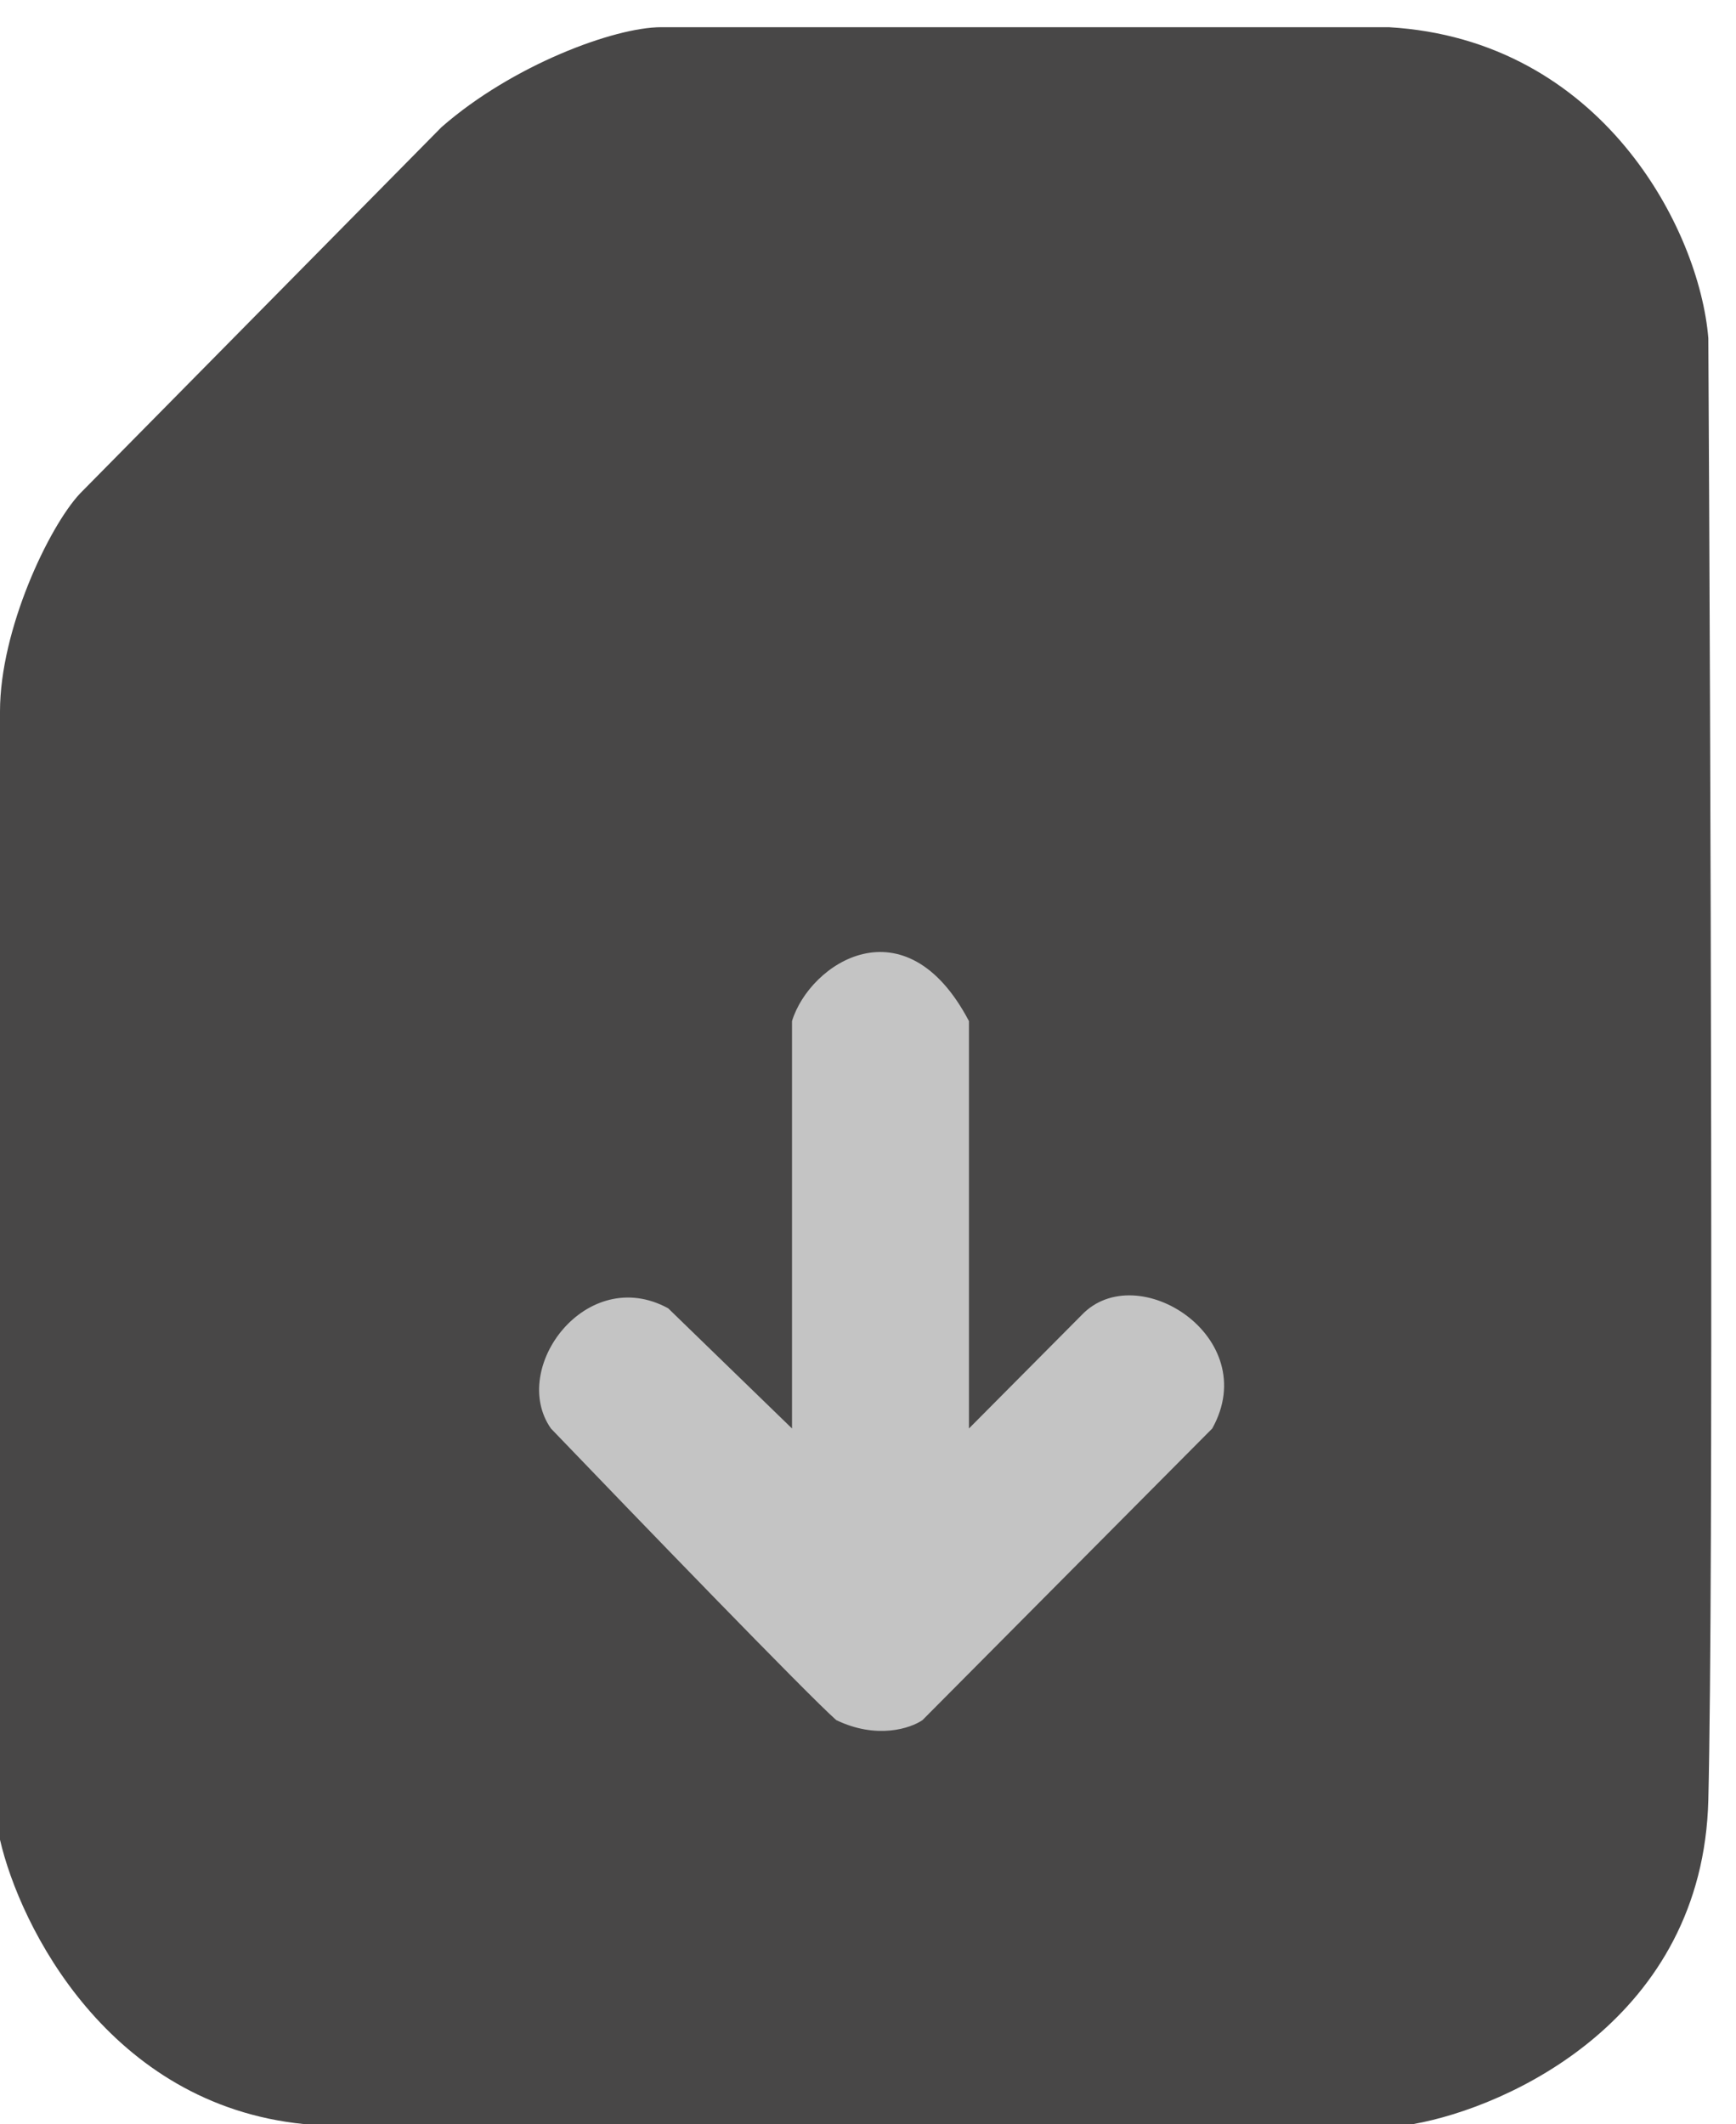 <svg width="702" height="859" viewBox="0 0 702 859" fill="none" xmlns="http://www.w3.org/2000/svg">
<path d="M571.489 859H122.911C43.961 851.095 8.074 779.051 0 744.017V287.678C0 254.62 19.738 213.119 32.298 199.644L178.534 51.424C207.243 26.271 248.513 11 267.353 11H561.62C647.748 16.03 687.222 92.746 690.811 136.763C691.708 296.96 692.964 639.454 690.811 727.847C688.658 816.241 610.366 852.113 571.489 859Z" fill="#484747"/>
<path d="M320.269 412.943V577.691L270.181 529.077C237.088 511.072 205.783 553.384 222.777 577.691C256.467 612.801 326.709 685.543 338.158 695.626C354.615 703.548 368.27 698.927 373.04 695.626L490.21 577.691C510.782 540.78 459.799 508.371 437.439 531.778L391.823 577.691V412.943C366.064 363.969 327.424 389.536 320.269 412.943Z" fill="#C4C4C4"/>
</svg>
